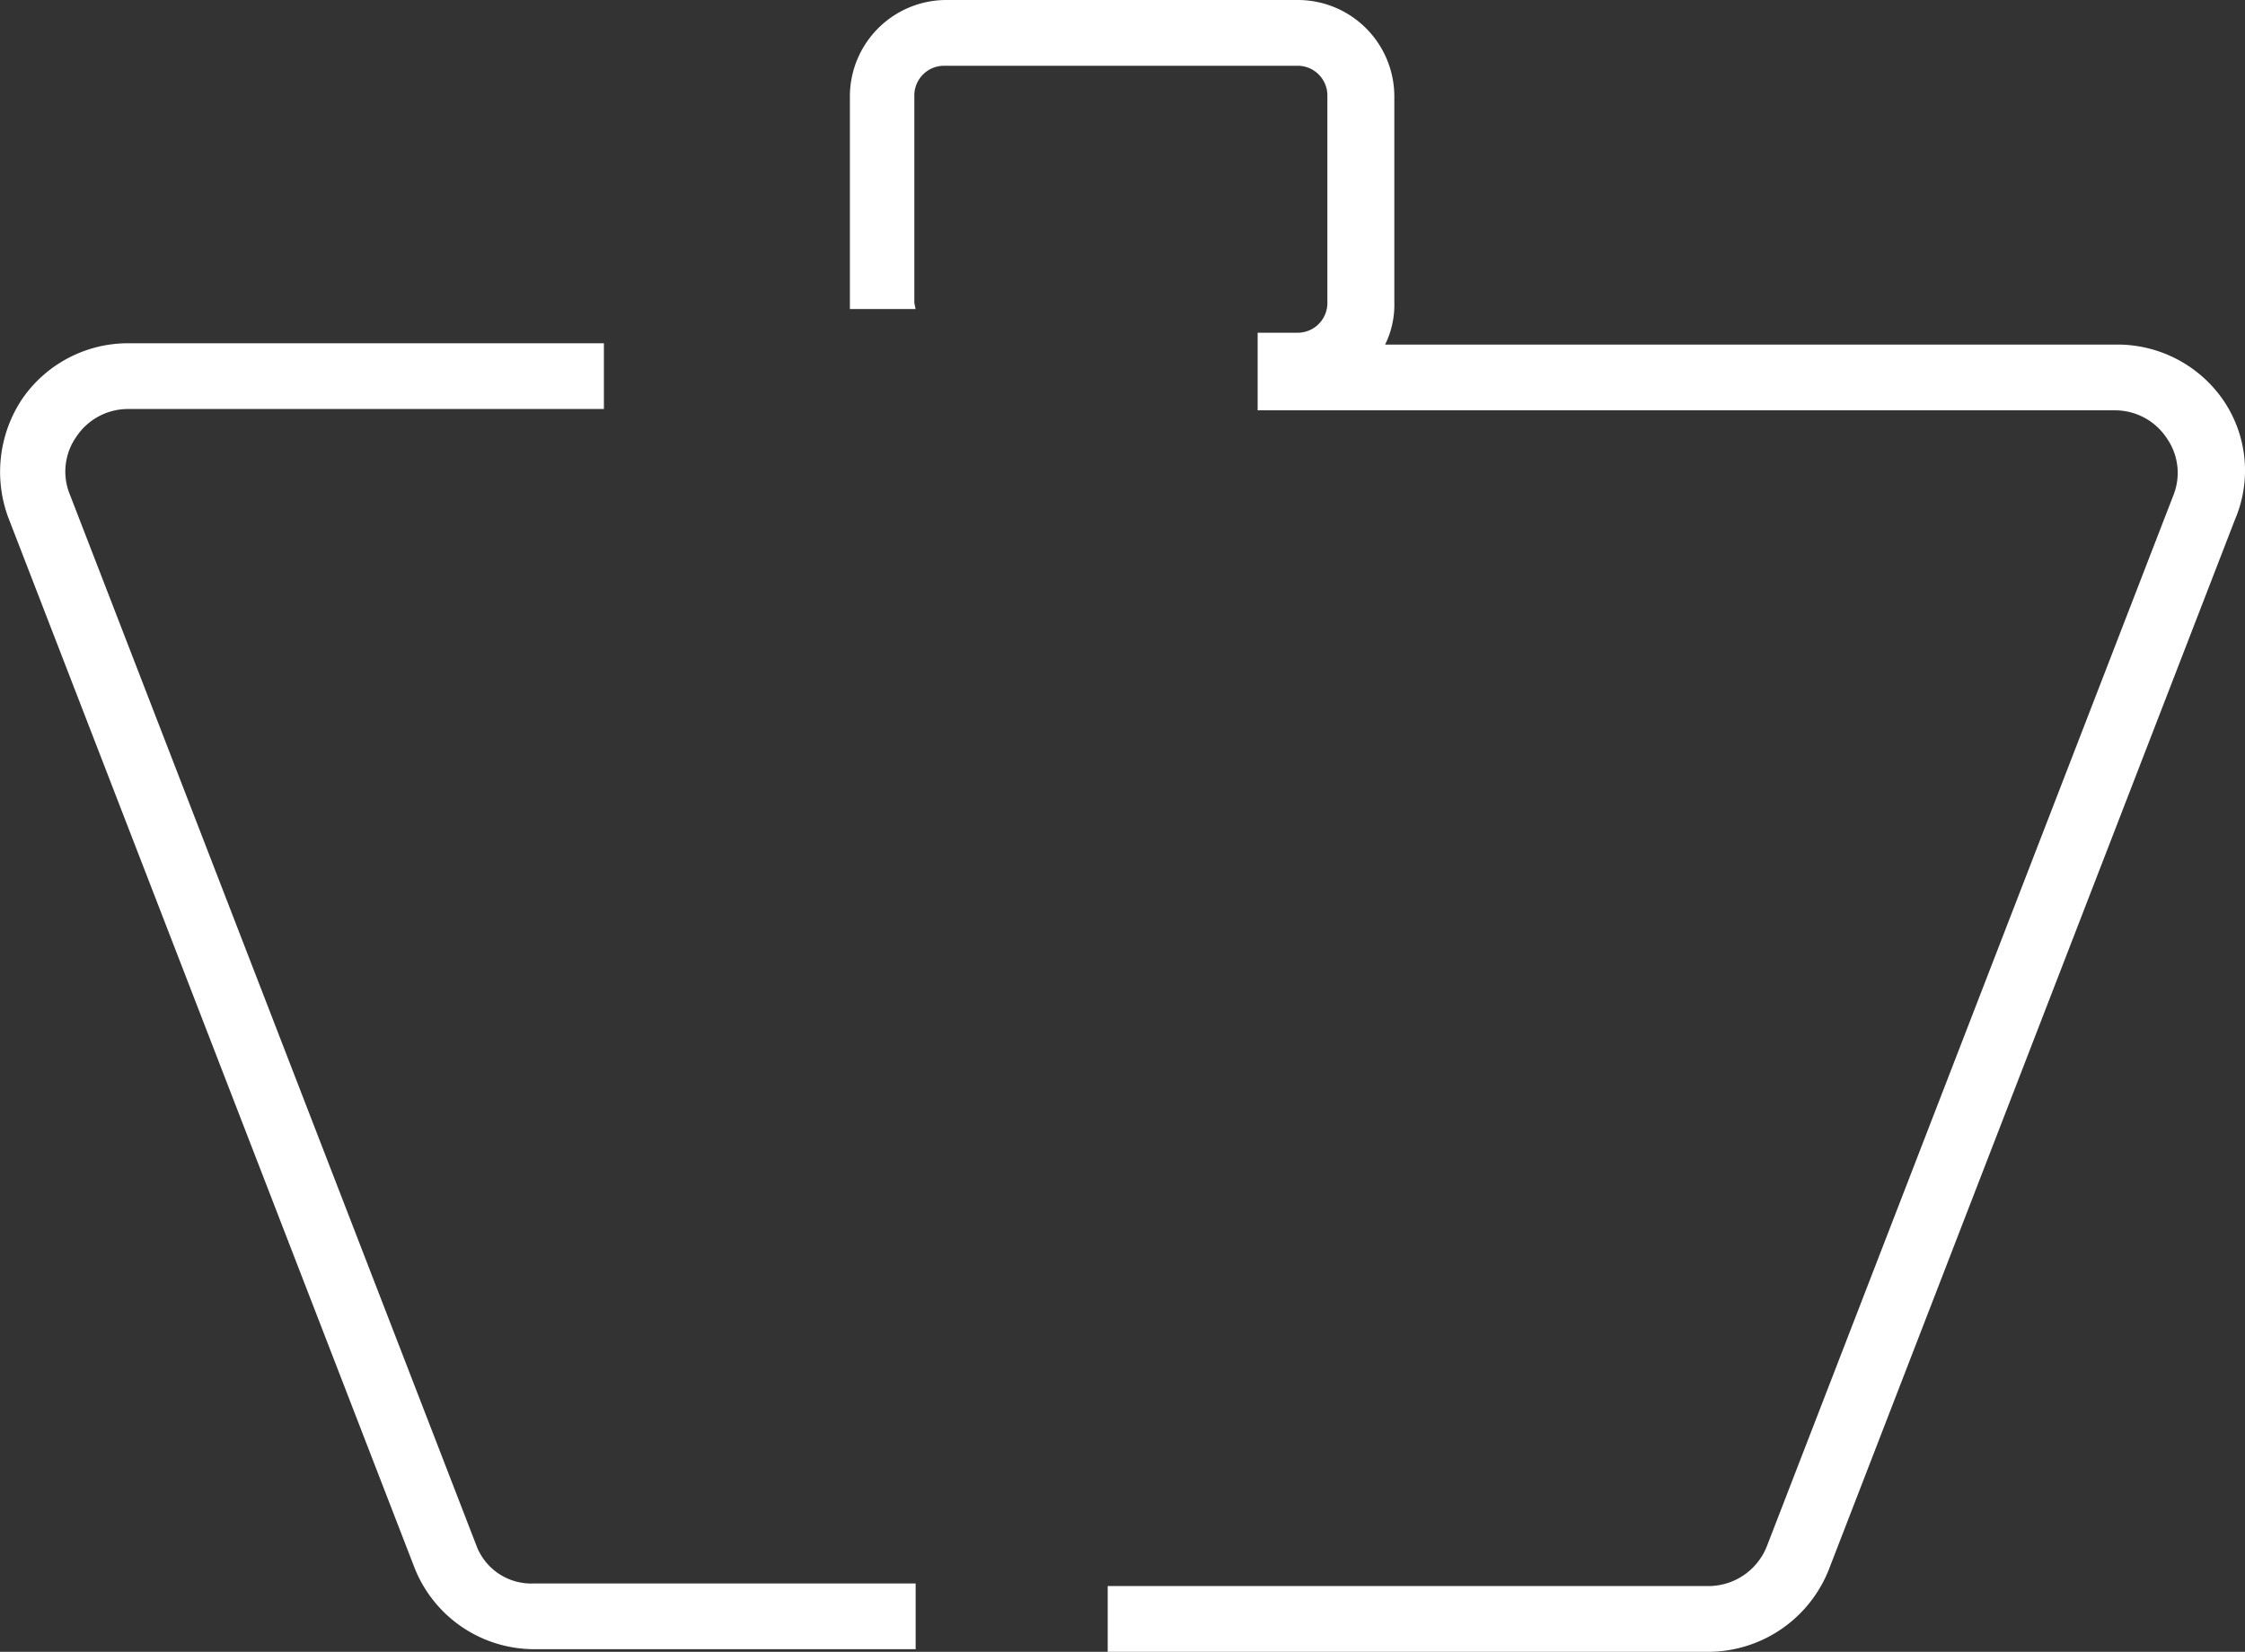 <svg xmlns="http://www.w3.org/2000/svg" viewBox="0 0 170.67 125.6"><rect x="0" y="0" width="170.67" height="125.6" fill="#333333" stroke="none"/><defs><style>.cls-1{fill:#fff;}</style></defs><g id="Warstwa_2" data-name="Warstwa 2"><g id="Warstwa_1-2" data-name="Warstwa 1"><path class="cls-1" d="M169,30.4a9.77,9.77,0,0,0-8-4.2h-55.7A6.83,6.83,0,0,0,106,23V7.3A7.34,7.34,0,0,0,98.71,0H71.91a7.34,7.34,0,0,0-7.3,7.3V23.5h5a4.33,4.33,0,0,1-.1-.5V7.3A2.26,2.26,0,0,1,71.81,5h26.8a2.26,2.26,0,0,1,2.3,2.3V23a2.26,2.26,0,0,1-2.3,2.3h-3v.9h0v5h65.2a4.71,4.71,0,0,1,3.9,2.1,4.6,4.6,0,0,1,.5,4.4l-30.9,79.9a4.78,4.78,0,0,1-4.4,3H84.21v5h45.7a9.89,9.89,0,0,0,9.1-6.2l30.9-79.9A9.48,9.48,0,0,0,169,30.4Z"/><path class="cls-1" d="M36.21,117.5,5.31,37.6a4.6,4.6,0,0,1,.5-4.4,4.71,4.71,0,0,1,3.9-2.1h36.2v-5H9.71a9.77,9.77,0,0,0-8,4.2,10,10,0,0,0-1.1,9l30.9,79.9a9.79,9.79,0,0,0,9.1,6.2h29v-5h-29A4.45,4.45,0,0,1,36.21,117.5Z"/></g></g></svg>